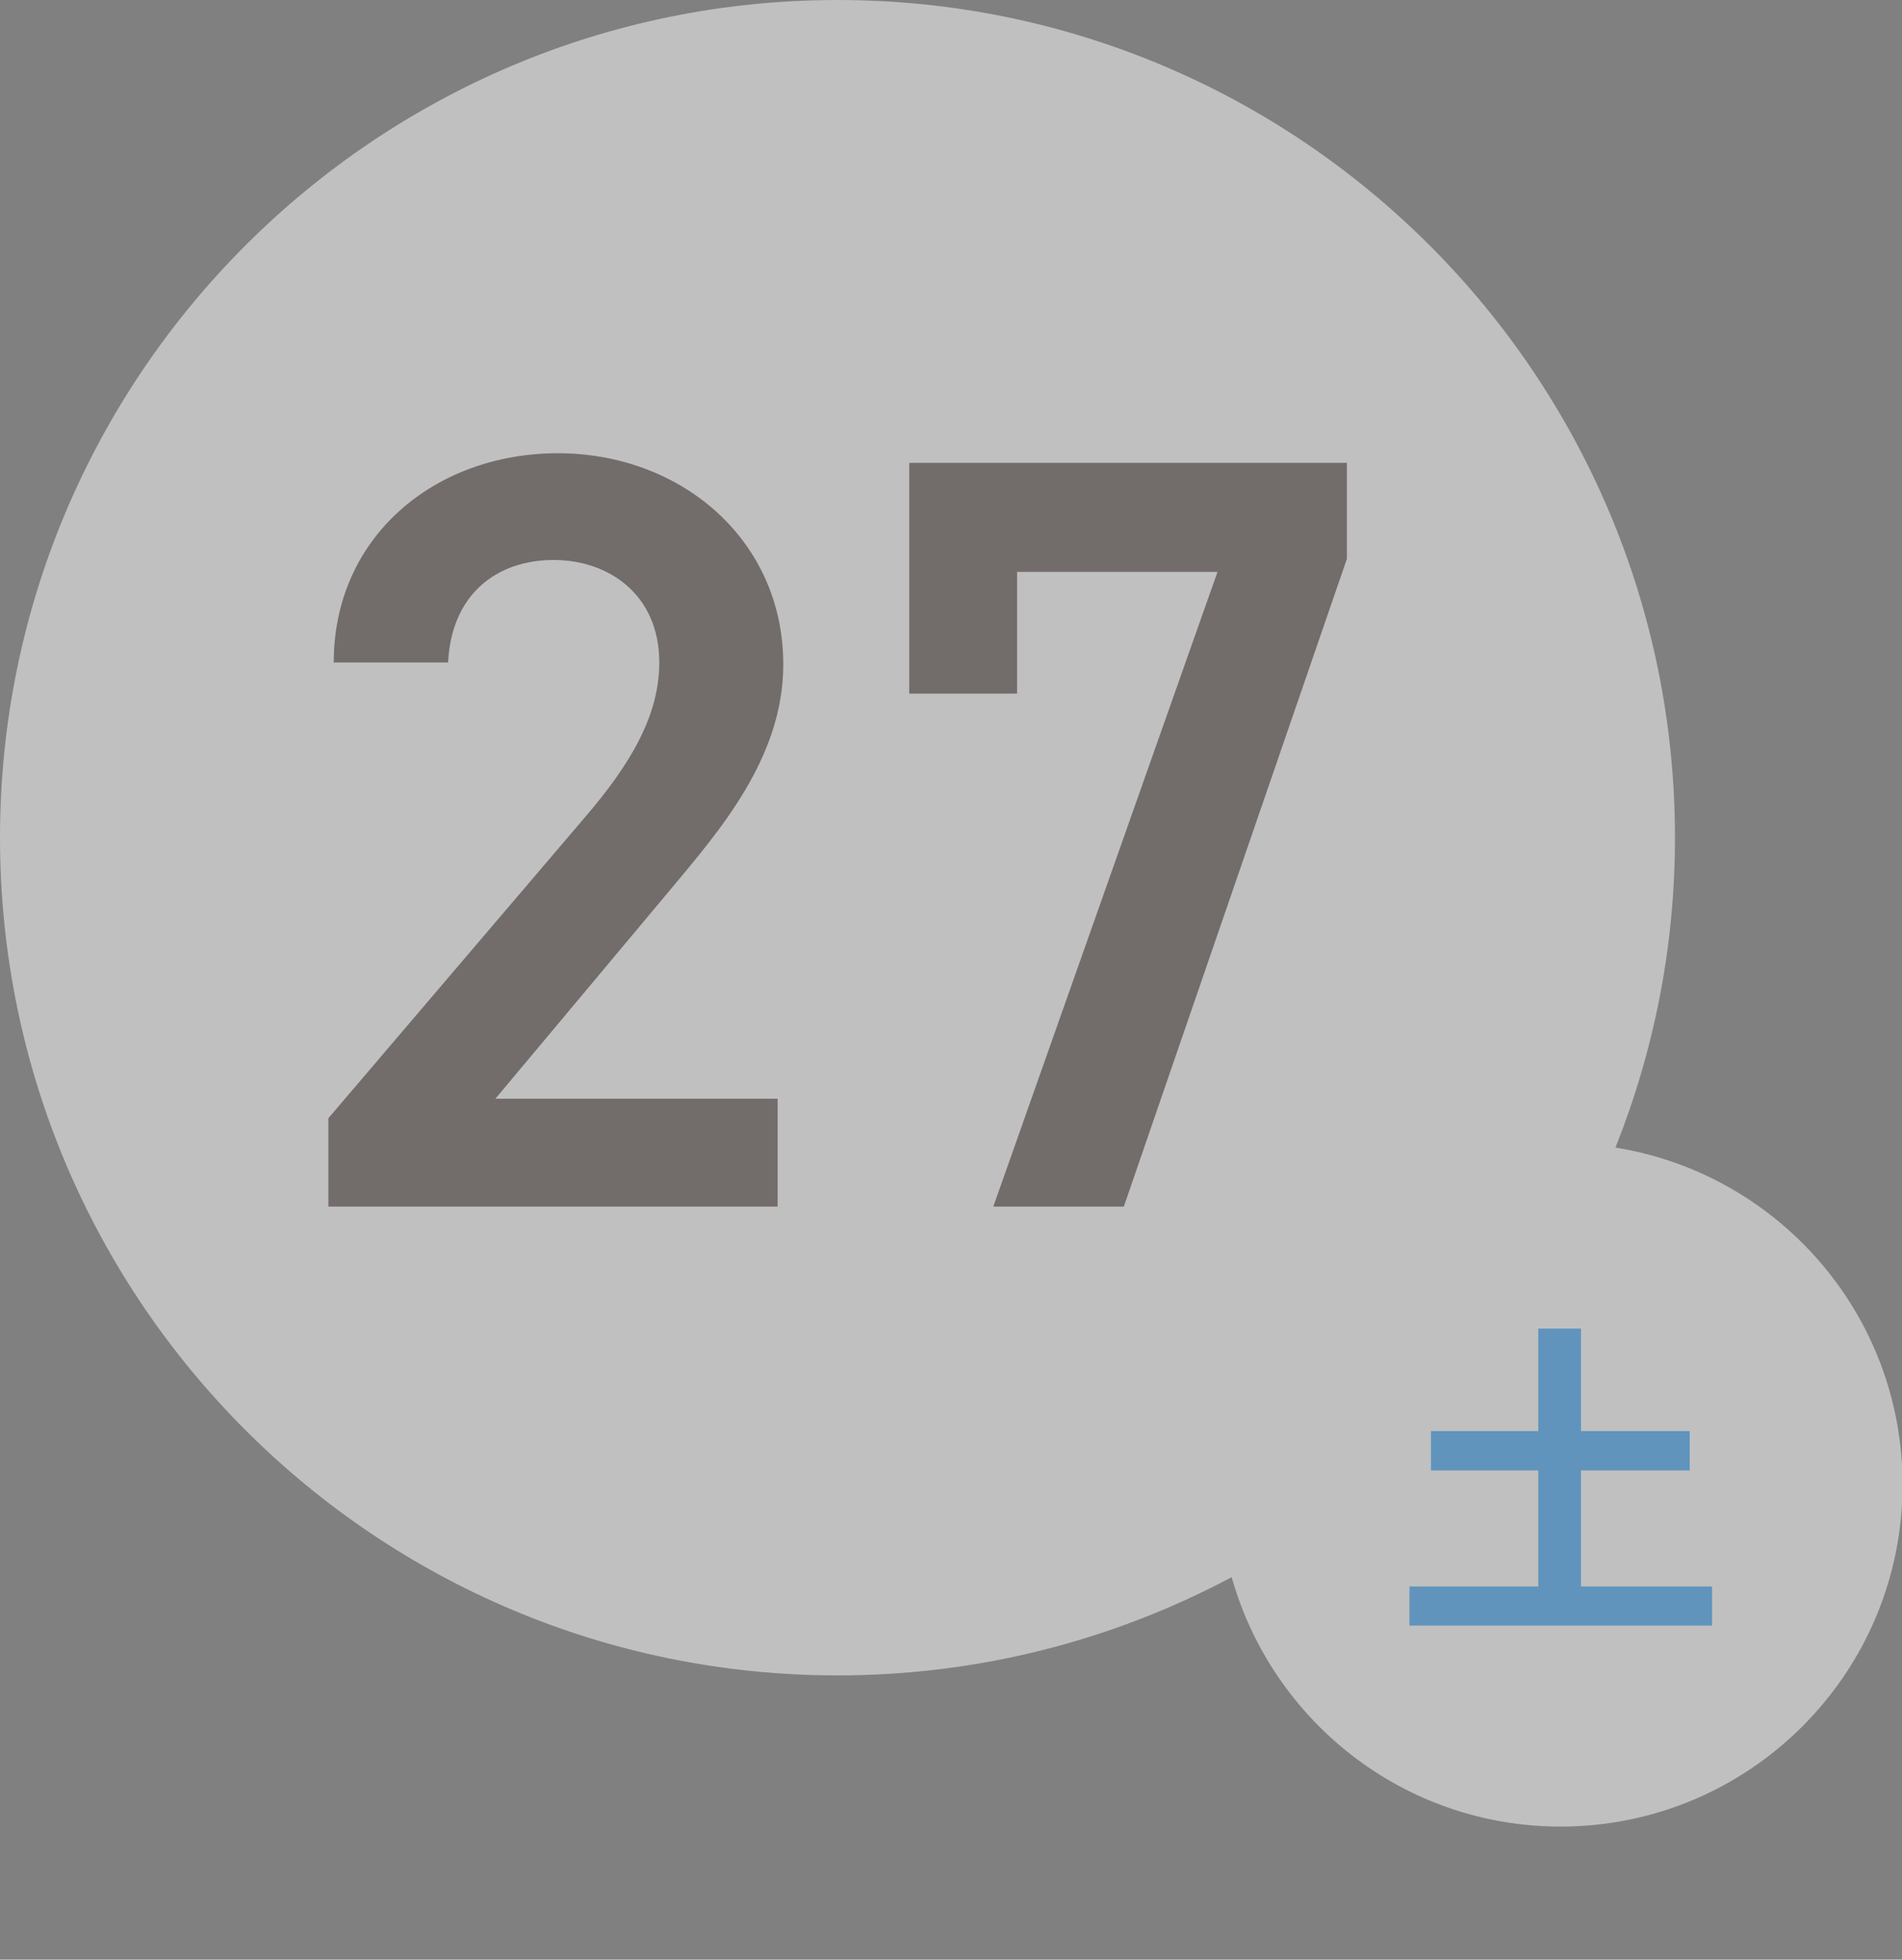 <?xml version="1.0" encoding="UTF-8"?>
<svg id="uuid-b64381d8-b99f-42c6-917f-9e7af251cd0b" data-name="レイヤー_3" xmlns="http://www.w3.org/2000/svg" width="67.19" height="69.22" viewBox="0 0 67.19 69.22">
  <rect x="0" y="0" width="67.19" height="69.22" fill="#808080" stroke="none"/>
  <defs>
    <style>
      .uuid-b3fd95c2-4180-47ea-9640-173220896bd4 {
        fill: #fff;
      }

      .uuid-b3fd95c2-4180-47ea-9640-173220896bd4, .uuid-7fbd8839-7cbd-47fe-b21c-c9037a05b32e {
        opacity: .5;
      }

      .uuid-4a91fb51-7604-4686-8c91-4a631f3c03b3 {
        fill: #231815;
      }

      .uuid-18977c71-a52b-40b2-8878-423300798895 {
        fill: #0068b7;
      }
    </style>
  </defs>
  <path class="uuid-b3fd95c2-4180-47ea-9640-173220896bd4" d="M57.07,40.53c1.35-3.39,2.1-7.07,2.1-10.94C59.17,13.25,45.92,0,29.59,0S0,13.25,0,29.59s13.25,29.59,29.59,29.59c5.03,0,9.77-1.26,13.92-3.47,1.43,5.08,6.08,8.81,11.62,8.81,6.67,0,12.08-5.41,12.08-12.08,0-6-4.38-10.97-10.12-11.9Z"/>
  <g class="uuid-7fbd8839-7cbd-47fe-b21c-c9037a05b32e">
    <path class="uuid-4a91fb51-7604-4686-8c91-4a631f3c03b3" d="M27.48,42.62h-15.88v-3.12l9.02-10.58c1.71-1.98,2.67-3.69,2.67-5.52,0-2.4-1.79-3.62-3.73-3.62-2.06,0-3.62,1.26-3.73,3.62h-4.04c0-4.45,3.58-7.39,7.92-7.39s7.96,3.05,7.96,7.46c0,3.31-2.28,5.9-3.96,7.92l-6.21,7.42h9.97v3.81Z"/>
    <path class="uuid-4a91fb51-7604-4686-8c91-4a631f3c03b3" d="M32.12,24.5v-8.15h15.46v3.39l-7.88,22.88h-4.61l7.92-22.42h-7.08v4.3h-3.81Z"/>
  </g>
  <g class="uuid-7fbd8839-7cbd-47fe-b21c-c9037a05b32e">
    <path class="uuid-18977c71-a52b-40b2-8878-423300798895" d="M60.48,56.04v1.38h-10.69v-1.38h4.55v-4.1h-3.79v-1.39h3.79v-3.62h1.51v3.62h3.84v1.39h-3.84v4.1h4.62Z"/>
  </g>
</svg>